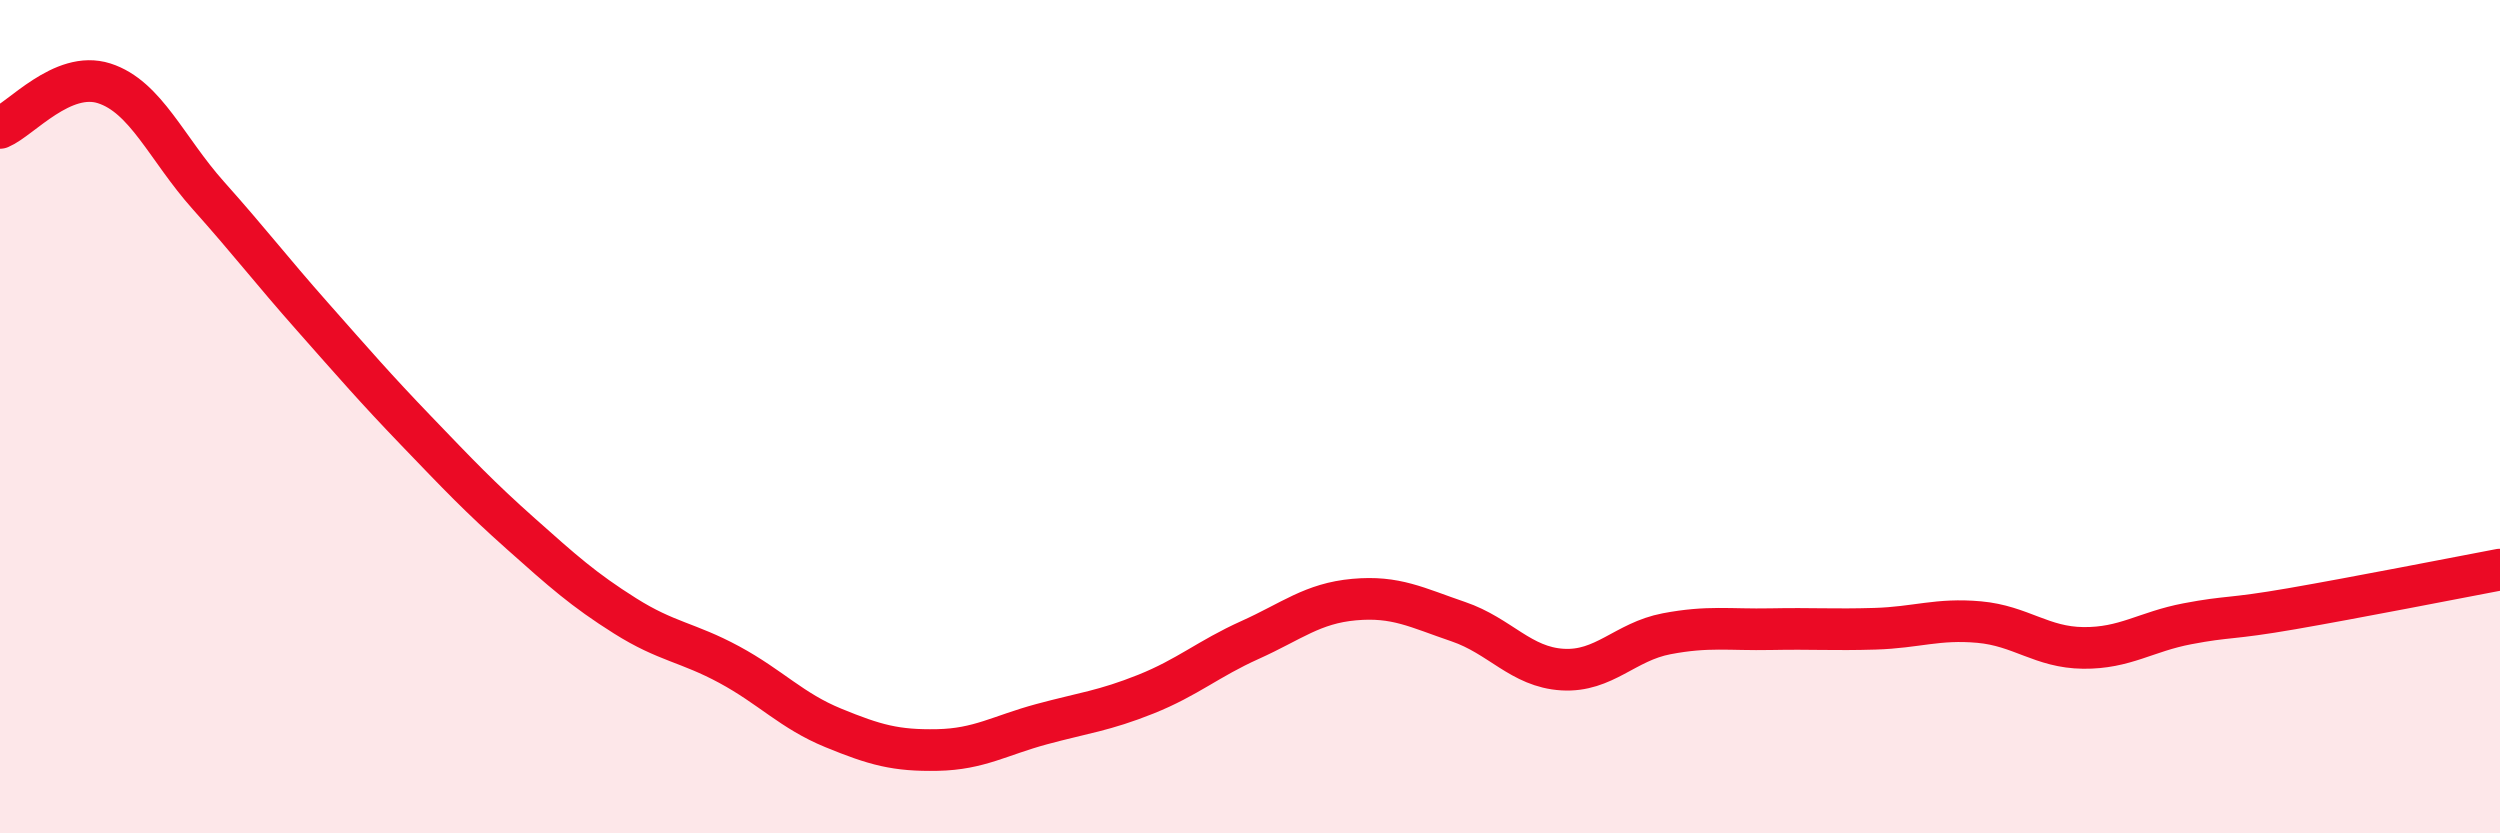 
    <svg width="60" height="20" viewBox="0 0 60 20" xmlns="http://www.w3.org/2000/svg">
      <path
        d="M 0,3.07 C 0.5,2.86 1.5,1.68 2.5,2 C 3.5,2.32 4,3.57 5,4.69 C 6,5.81 6.5,6.47 7.5,7.6 C 8.5,8.73 9,9.31 10,10.35 C 11,11.39 11.5,11.92 12.5,12.81 C 13.5,13.7 14,14.15 15,14.78 C 16,15.41 16.5,15.41 17.5,15.95 C 18.5,16.49 19,17.06 20,17.47 C 21,17.88 21.5,18.02 22.5,18 C 23.5,17.98 24,17.65 25,17.38 C 26,17.11 26.5,17.06 27.5,16.66 C 28.5,16.26 29,15.81 30,15.36 C 31,14.91 31.5,14.48 32.5,14.39 C 33.5,14.3 34,14.58 35,14.92 C 36,15.26 36.5,16.01 37.5,16.07 C 38.5,16.13 39,15.4 40,15.21 C 41,15.02 41.5,15.12 42.5,15.1 C 43.5,15.08 44,15.12 45,15.09 C 46,15.06 46.5,14.84 47.5,14.93 C 48.5,15.02 49,15.54 50,15.55 C 51,15.56 51.5,15.16 52.5,14.97 C 53.5,14.78 53.5,14.87 55,14.61 C 56.5,14.35 59,13.86 60,13.67L60 20L0 20Z"
        fill="#EB0A25"
        opacity="0.1"
        stroke-linecap="round"
        stroke-linejoin="round"
      />
      <path
        d="M 0,3.07 C 0.5,2.86 1.5,1.68 2.5,2 C 3.5,2.32 4,3.57 5,4.69 C 6,5.81 6.5,6.47 7.5,7.6 C 8.5,8.73 9,9.31 10,10.35 C 11,11.39 11.5,11.92 12.5,12.81 C 13.5,13.7 14,14.15 15,14.78 C 16,15.41 16.5,15.41 17.5,15.95 C 18.5,16.49 19,17.06 20,17.47 C 21,17.88 21.5,18.02 22.5,18 C 23.5,17.98 24,17.65 25,17.38 C 26,17.11 26.5,17.06 27.5,16.66 C 28.5,16.26 29,15.81 30,15.36 C 31,14.91 31.5,14.48 32.5,14.39 C 33.5,14.3 34,14.58 35,14.92 C 36,15.26 36.5,16.01 37.5,16.07 C 38.5,16.13 39,15.4 40,15.21 C 41,15.02 41.5,15.12 42.5,15.1 C 43.5,15.08 44,15.12 45,15.09 C 46,15.06 46.5,14.84 47.5,14.93 C 48.5,15.02 49,15.54 50,15.55 C 51,15.56 51.5,15.16 52.5,14.97 C 53.5,14.78 53.5,14.87 55,14.61 C 56.5,14.35 59,13.86 60,13.67"
        stroke="#EB0A25"
        stroke-width="1"
        fill="none"
        stroke-linecap="round"
        stroke-linejoin="round"
      />
    </svg>
  